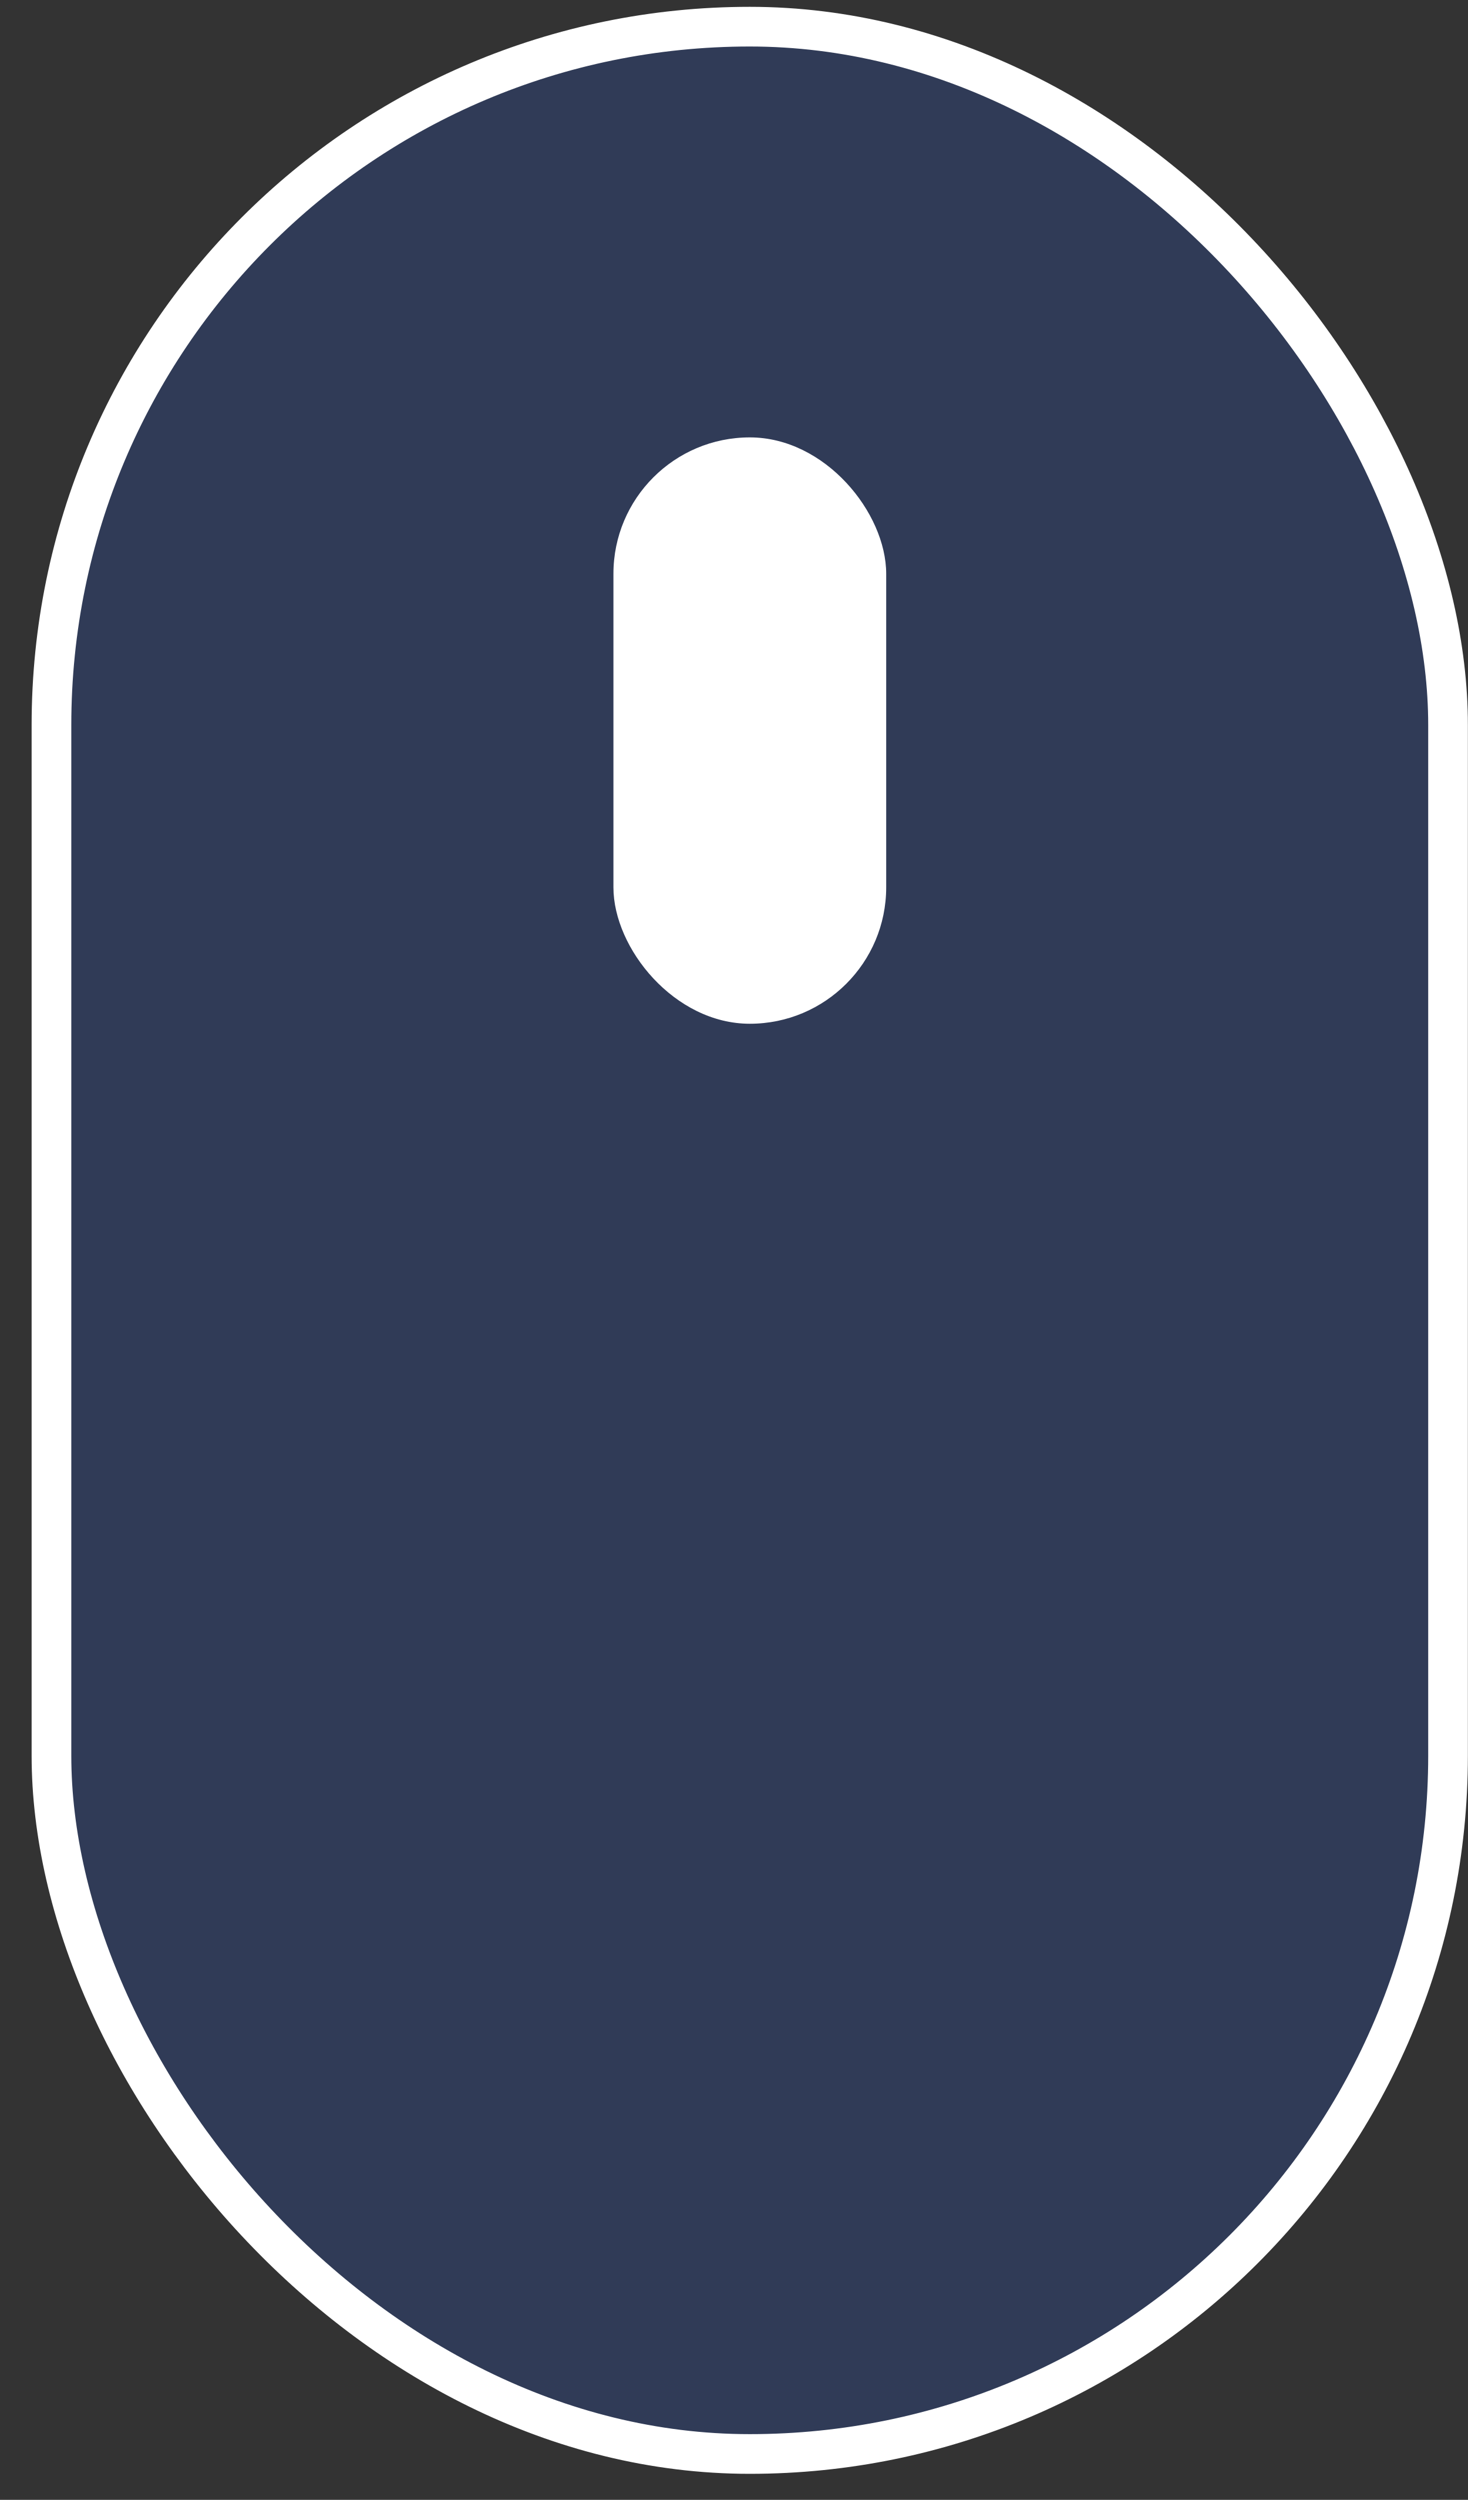 <svg width="37" height="63" viewBox="0 0 37 63" fill="none" xmlns="http://www.w3.org/2000/svg">
<rect x="0" y="0" width="37" height="63" fill="#333333" stroke="none"/>
<rect x="1.297" y="0.672" width="35.2" height="61.172" rx="17.6" fill="#2952BE" fill-opacity="0.26" stroke="white"/>
<rect x="15.461" y="11.023" width="6.875" height="14.777" rx="3.438" fill="white"/>
</svg>
